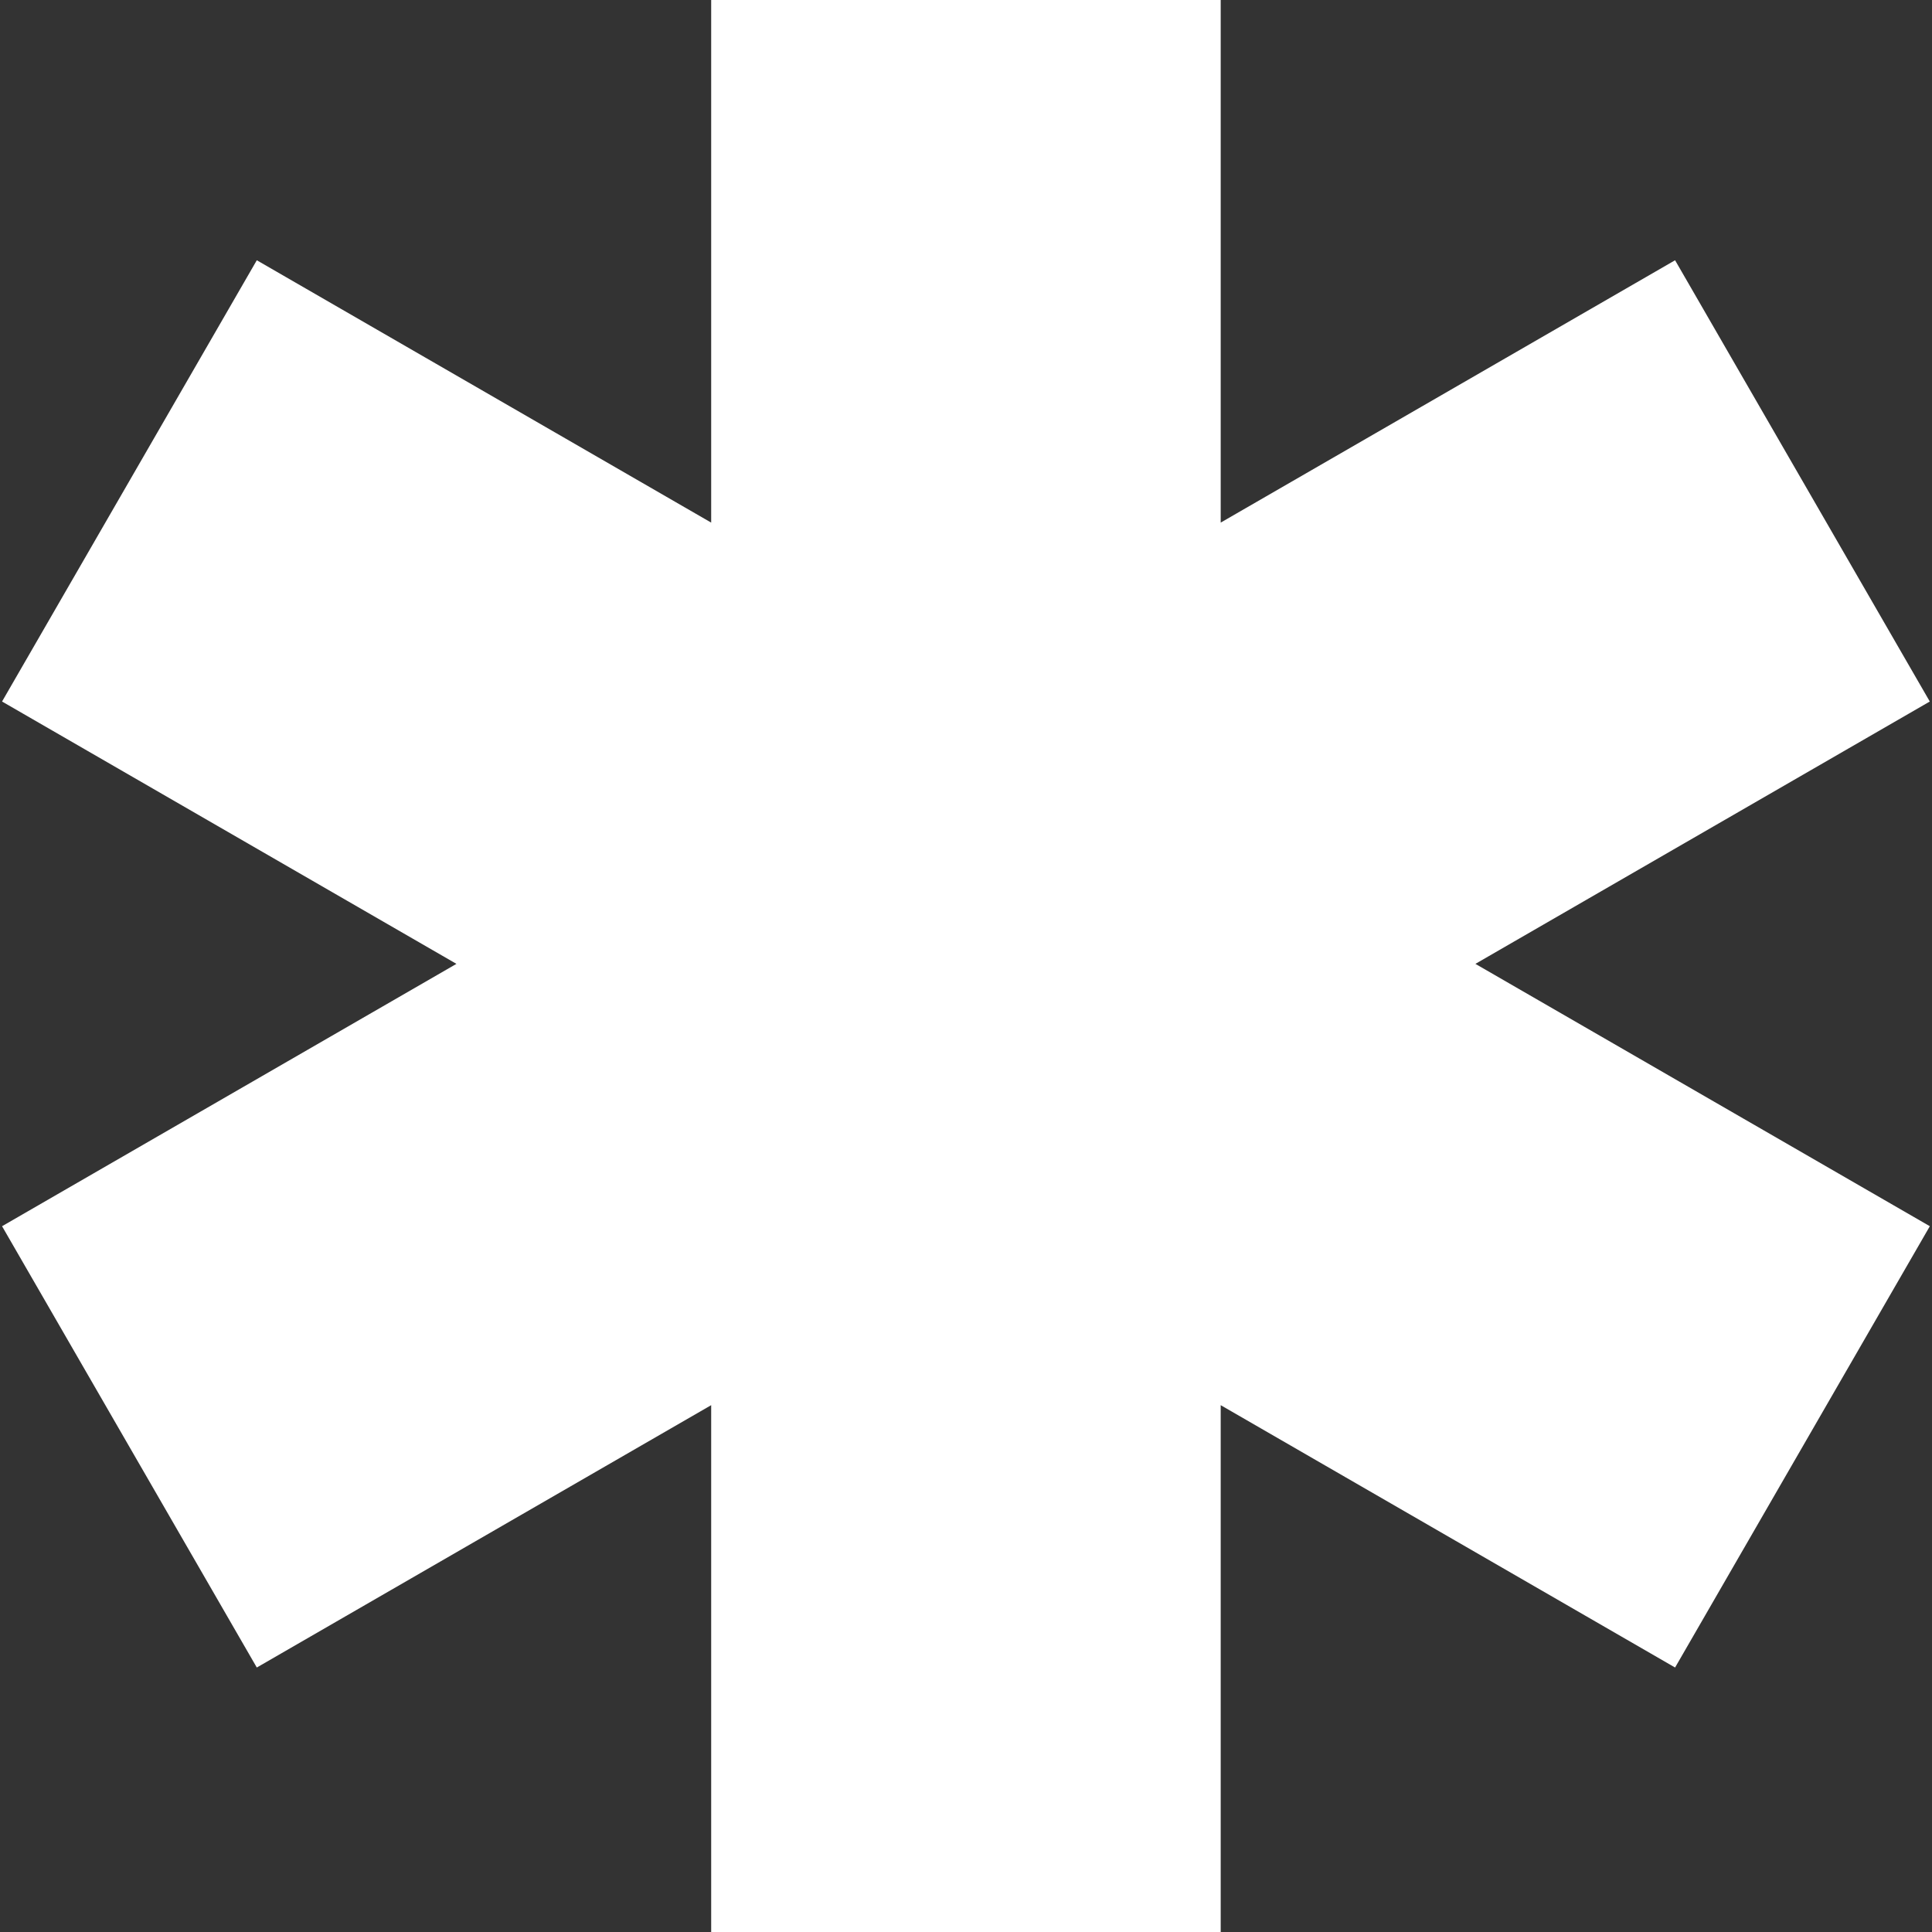 <svg xmlns="http://www.w3.org/2000/svg" width="48" height="48" viewBox="0 0 48 48" fill="none"><rect x="0" y="0" width="48" height="48" fill="#333333" stroke="none"/><path d="M36.656 23.947L47.945 17.429L41.617 6.466L30.328 12.984V0H17.669V12.984L6.38 6.466L0.051 17.429L11.34 23.947L0.051 30.465L6.38 41.429L17.669 34.911V48H30.328V34.911L41.617 41.429L47.946 30.465L36.656 23.947Z" fill="white"></path></svg>